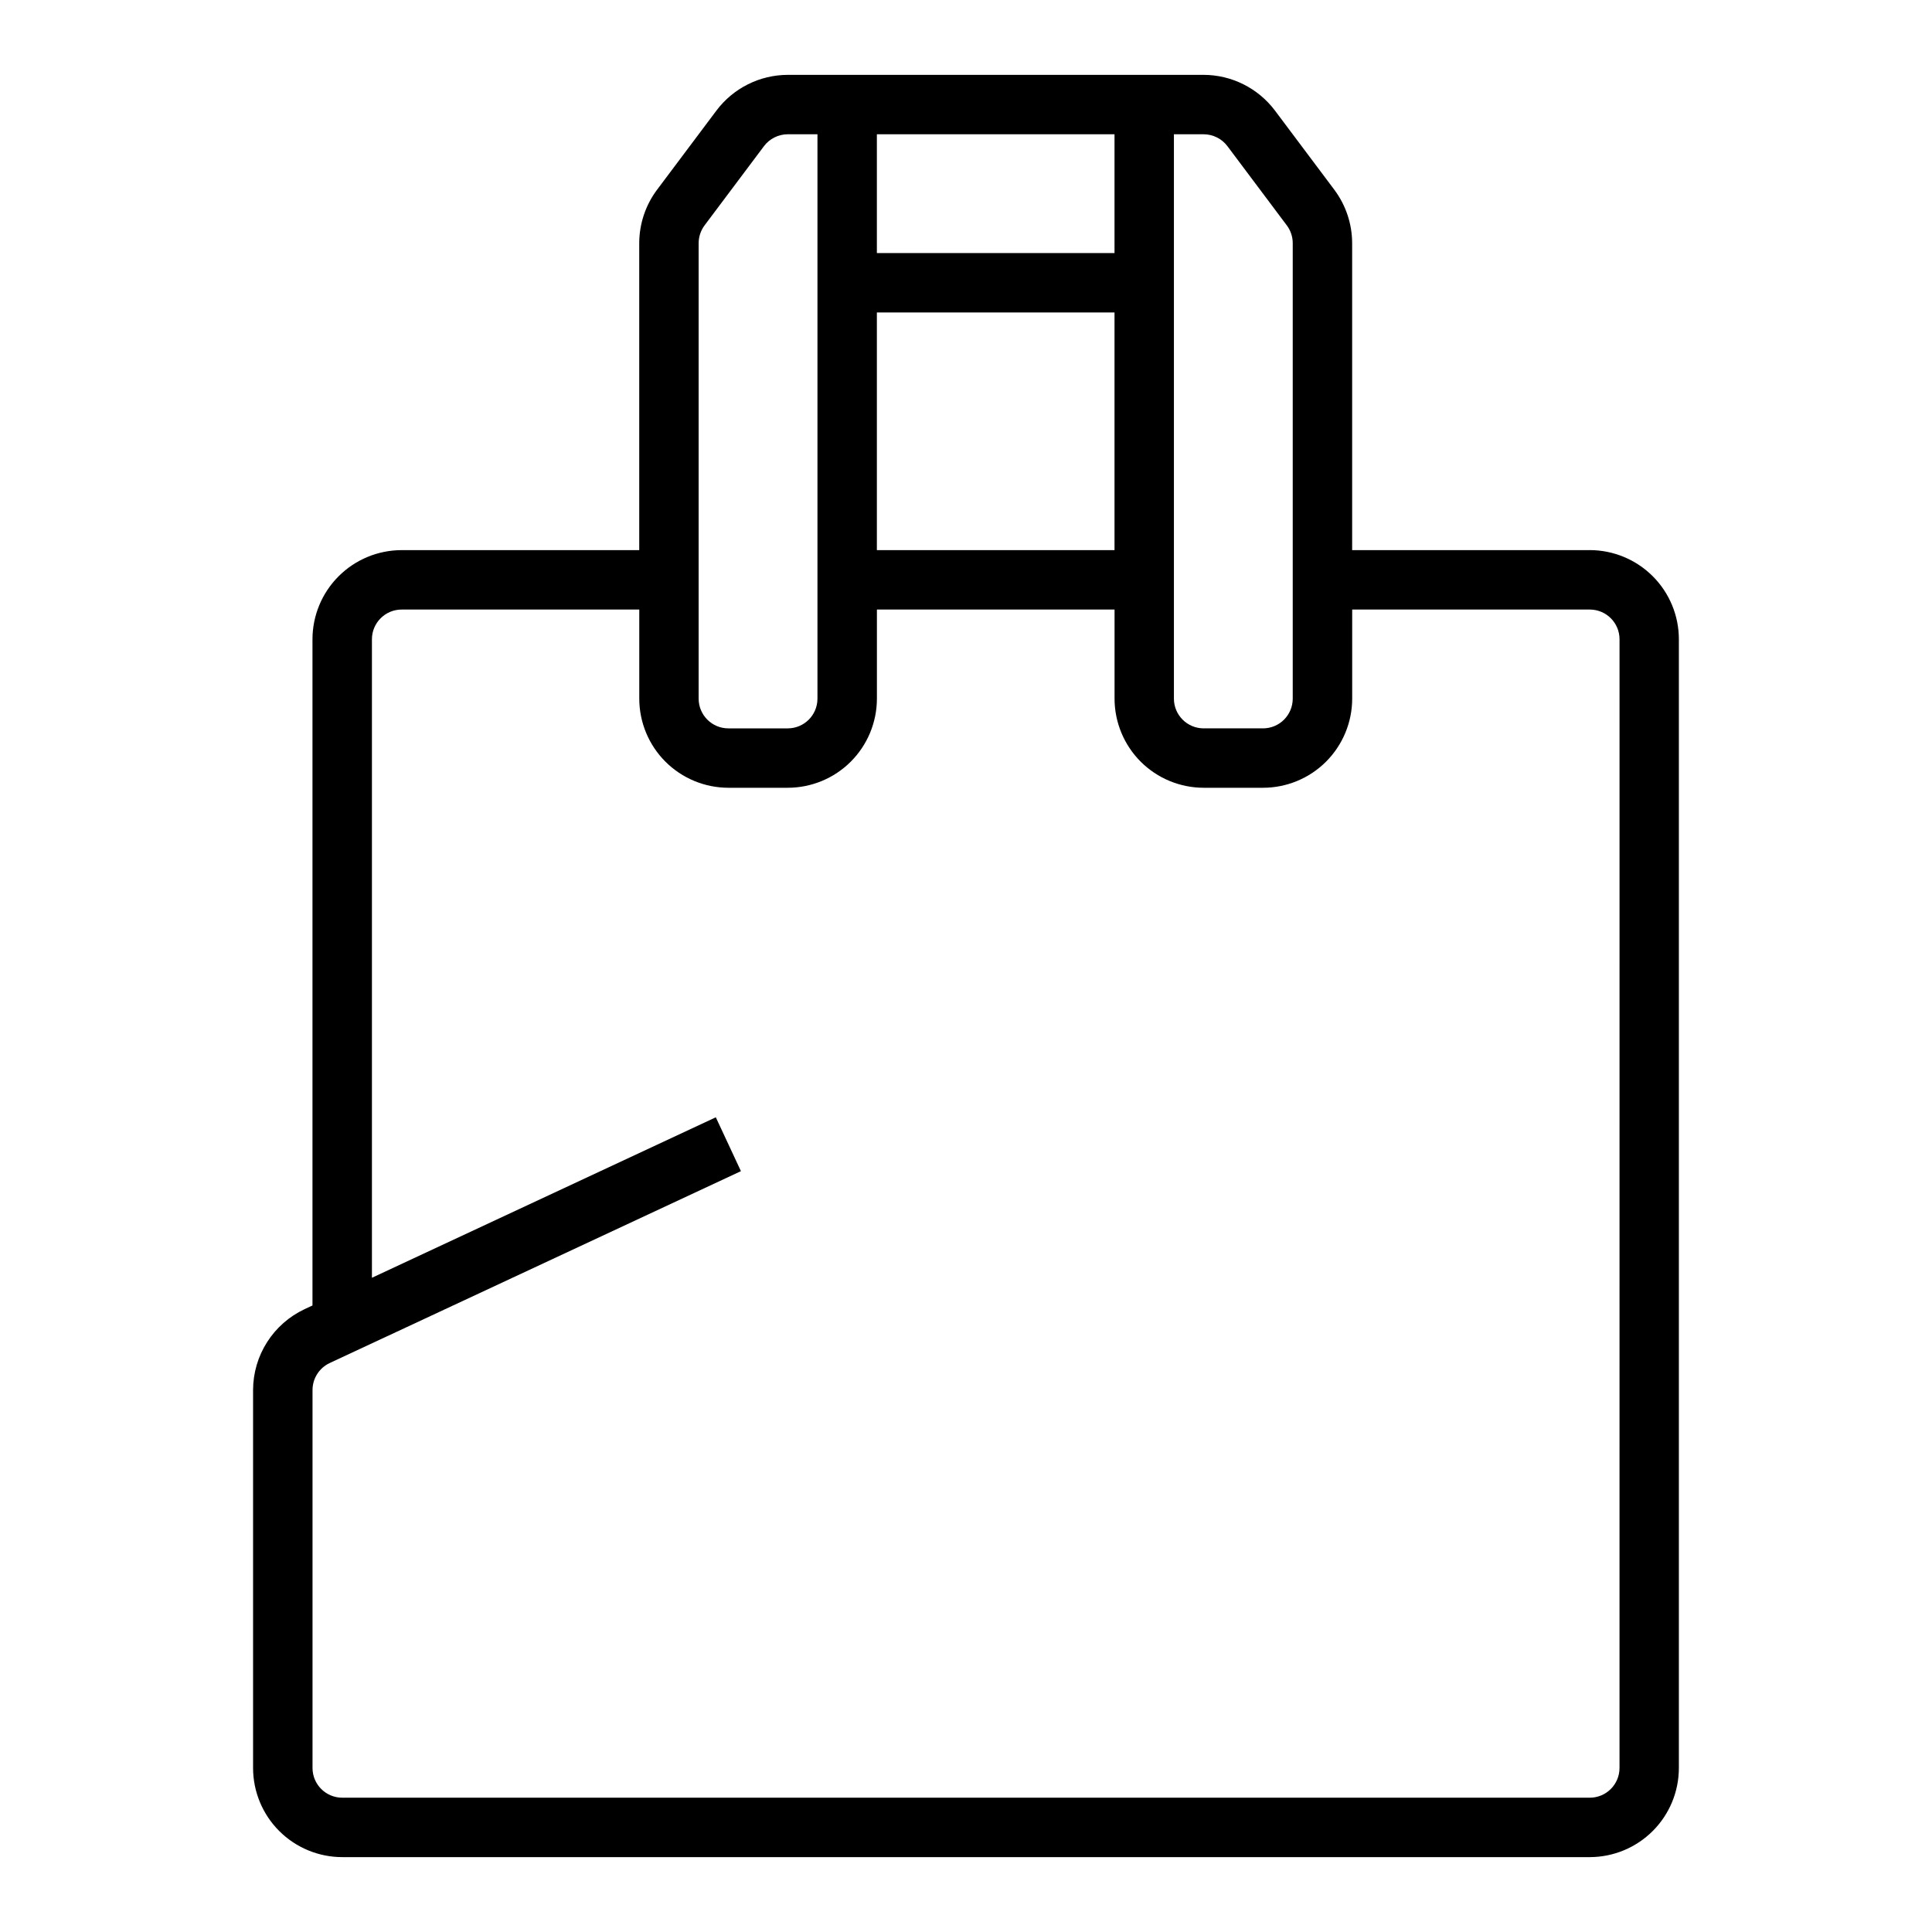 <?xml version="1.0" encoding="UTF-8"?>
<!-- Uploaded to: SVG Repo, www.svgrepo.com, Generator: SVG Repo Mixer Tools -->
<svg fill="#000000" width="800px" height="800px" version="1.1" viewBox="144 144 512 512" xmlns="http://www.w3.org/2000/svg">
 <path d="m565.31 289.79h-62.977v-81.34c-0.008-5.109-1.664-10.078-4.727-14.168l-15.746-21.004c-4.473-5.926-11.461-9.422-18.887-9.441h-110.21c-7.43 0.02-14.418 3.516-18.891 9.449l-15.738 20.988h-0.004c-3.059 4.094-4.719 9.062-4.727 14.176v81.34h-62.977c-6.262 0.008-12.266 2.5-16.691 6.926-4.426 4.426-6.918 10.43-6.926 16.691v176.56l-2.117 0.988c-4.062 1.91-7.504 4.938-9.914 8.727-2.414 3.789-3.699 8.184-3.711 12.676v100.18c0.008 6.262 2.496 12.266 6.926 16.691 4.426 4.426 10.43 6.918 16.691 6.926h330.62c6.262-0.008 12.262-2.5 16.691-6.926 4.426-4.426 6.918-10.43 6.922-16.691v-299.14c-0.004-6.262-2.496-12.266-6.922-16.691-4.43-4.426-10.43-6.918-16.691-6.926zm-110.21-110.21h7.875c2.473 0.008 4.805 1.168 6.297 3.144l15.746 21.004h0.004c1.016 1.363 1.566 3.016 1.566 4.719v120.7c-0.004 4.348-3.523 7.871-7.871 7.875h-15.742c-4.348-0.004-7.871-3.527-7.875-7.875zm-15.742 110.21h-62.977v-62.977h62.977zm-62.977-110.21h62.977v31.488h-62.977zm-47.234 28.867c0.004-1.703 0.555-3.363 1.574-4.727l15.738-20.988c1.492-1.98 3.828-3.144 6.305-3.152h7.871v149.57c-0.004 4.348-3.523 7.871-7.871 7.875h-15.742c-4.348-0.004-7.867-3.527-7.875-7.875zm244.04 404.09c-0.004 4.348-3.527 7.867-7.871 7.871h-330.62c-4.348-0.004-7.871-3.523-7.875-7.871v-100.18c0.012-3.055 1.777-5.836 4.543-7.133l108.99-50.859-6.656-14.27-91.133 42.523v-169.21c0.004-4.348 3.527-7.867 7.871-7.871h62.977v23.617-0.004c0.008 6.262 2.496 12.266 6.926 16.695 4.426 4.426 10.43 6.914 16.691 6.922h15.742c6.262-0.008 12.266-2.496 16.691-6.922 4.43-4.43 6.918-10.434 6.926-16.695v-23.613h62.977v23.617-0.004c0.008 6.262 2.496 12.266 6.922 16.695 4.43 4.426 10.434 6.914 16.695 6.922h15.742c6.262-0.008 12.266-2.496 16.691-6.922 4.426-4.43 6.918-10.434 6.926-16.695v-23.613h62.977c4.344 0.004 7.867 3.523 7.871 7.871z"/>
</svg>
